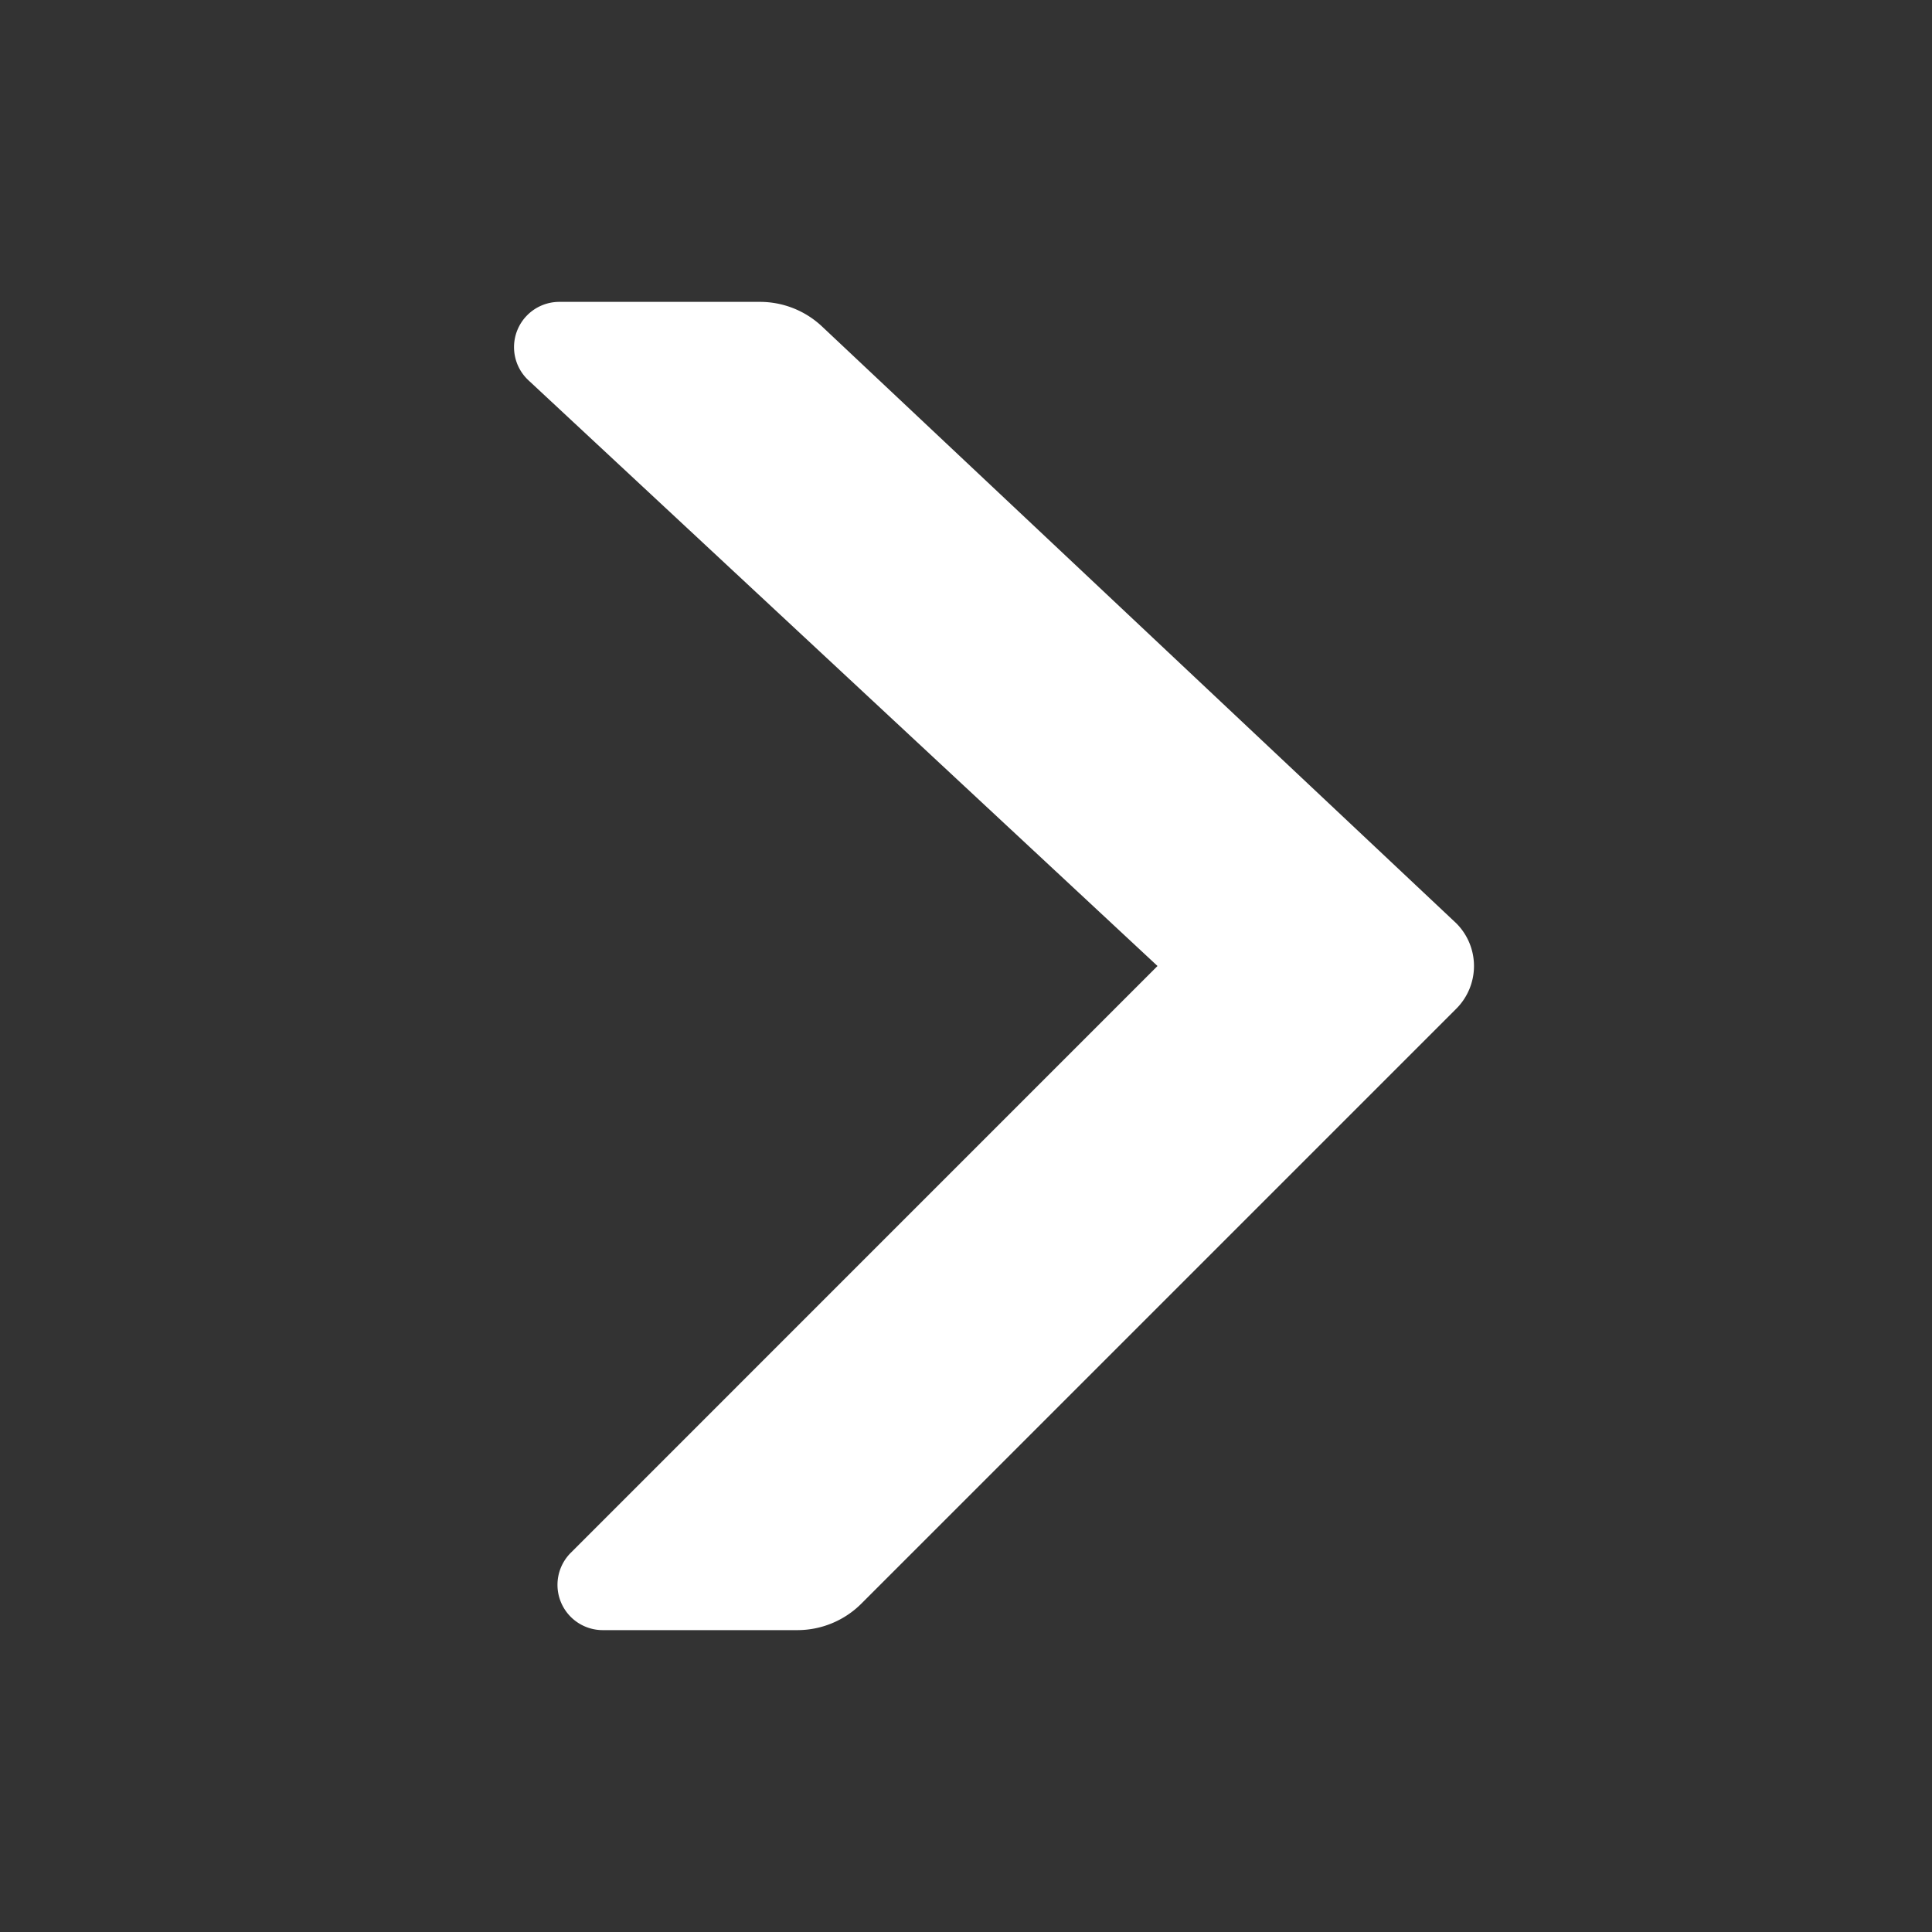 <svg id="glyphicons-arrows" xmlns="http://www.w3.org/2000/svg" viewBox="0 0 32 32">
  <rect x="0" y="0" width="32" height="32" fill="#333333" stroke="none"/>
  <path fill="#ffffff" id="rightwards-barb-chevron" d="M24.121,16.707l-9.854,9.854A1.5,1.5,0,0,1,13.207,27H9.983a.75.75,0,0,1-.53-1.28L19.172,16,8.753,6.299A.75.75,0,0,1,9.264,5h3.324a1.5,1.5,0,0,1,1.028.408L24.121,15.293A1.0 1,0,0,1,24.121,16.707Z"/>
</svg>
